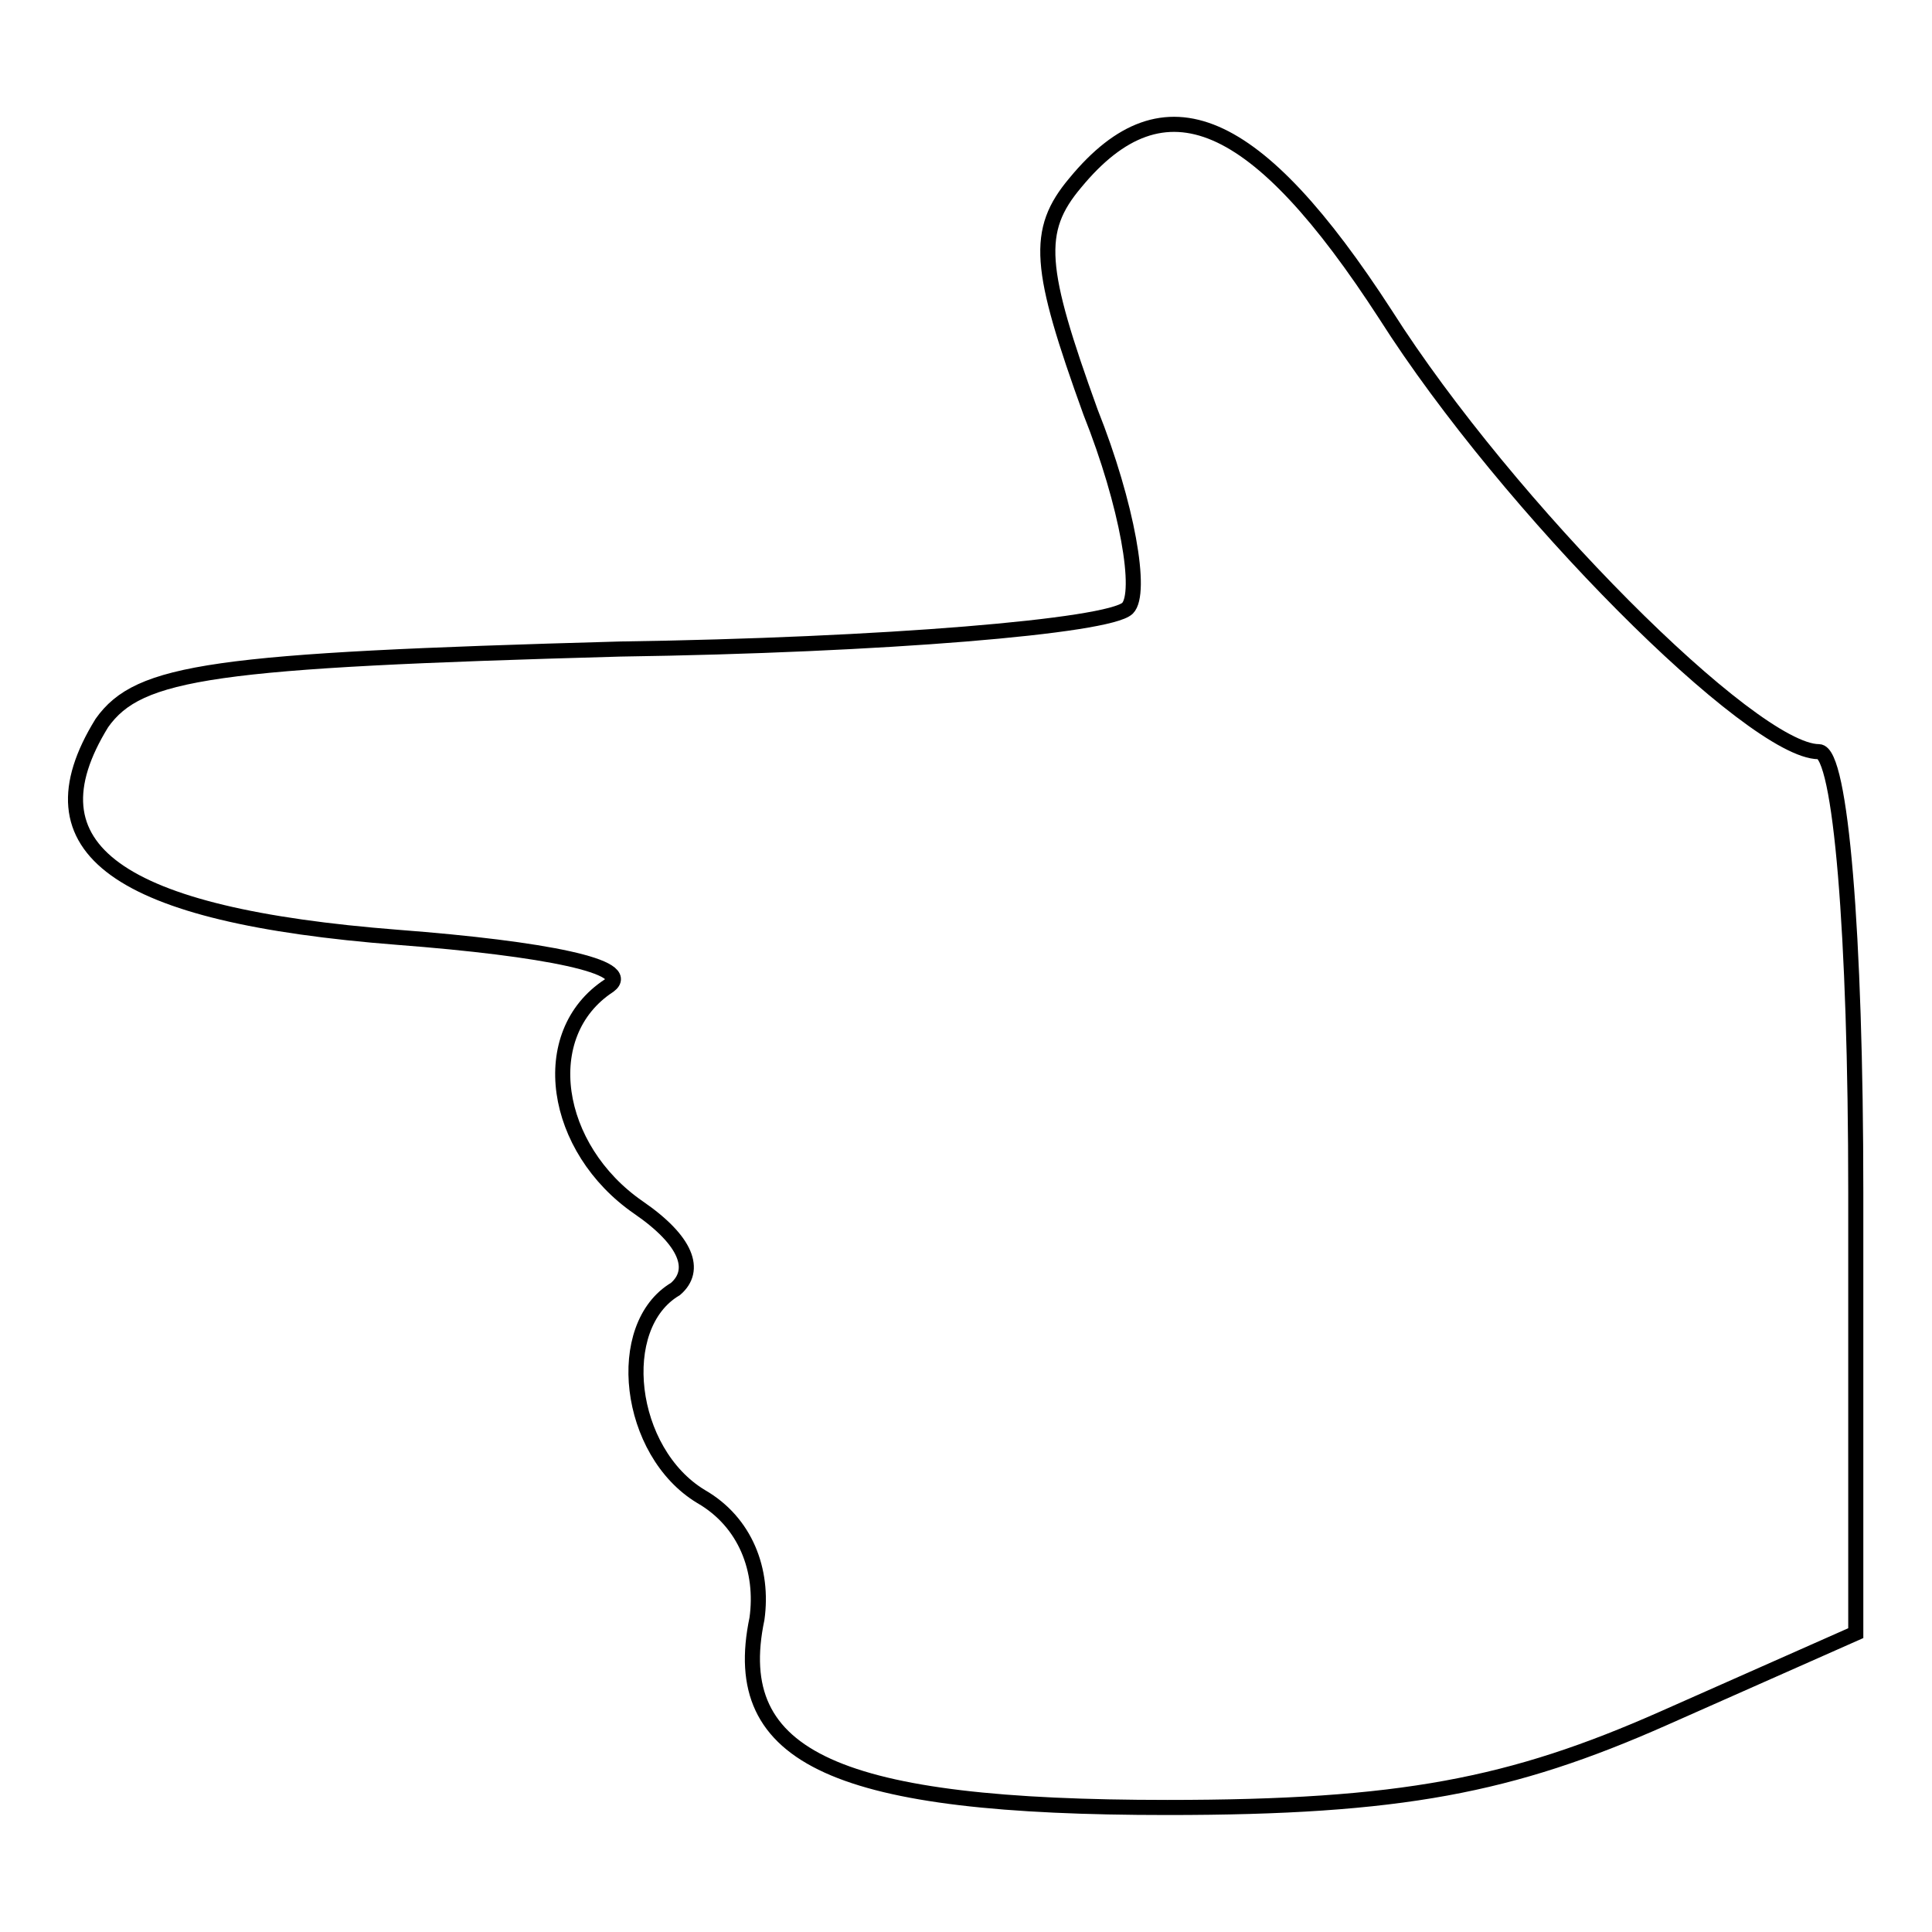 <?xml version="1.0" encoding="utf-8"?>
<!-- Svg Vector Icons : http://www.onlinewebfonts.com/icon -->
<!DOCTYPE svg PUBLIC "-//W3C//DTD SVG 1.1//EN" "http://www.w3.org/Graphics/SVG/1.1/DTD/svg11.dtd">
<svg version="1.1" xmlns="http://www.w3.org/2000/svg" xmlns:xlink="http://www.w3.org/1999/xlink" x="0px" y="0px" viewBox="0 0 256 256" enable-background="new 0 0 256 256" xml:space="preserve">
<g><g><g><path stroke-width="2" fill-opacity="0" stroke="#000000"  d="M142.5,24.2c-5.4,6.4-4.9,11.3,2,30.4c4.9,12.3,6.9,24,4.9,26C146.9,83,117,85.5,82.2,86c-54,1.5-63.8,2.9-68.7,9.8c-10.3,16.7,2,25.5,39.2,28.4c19.6,1.5,31.4,3.9,28,6.4c-9.8,6.4-7.4,21.6,3.9,29.4c6.4,4.4,7.8,8.3,4.9,10.8c-8.3,4.9-6.4,21.6,3.4,27.5c5.9,3.4,8.3,9.8,7.4,16.2c-3.9,18.6,10.8,25,54.4,25c30.9,0,45.6-2.9,65.7-11.8l25.5-11.3v-58.4c0-34.3-2-58.4-4.9-58.4c-8.8,0-41.2-32.4-57.4-57.9C166.5,15.3,154.3,9.9,142.5,24.2z"/></g></g></g>
</svg>
